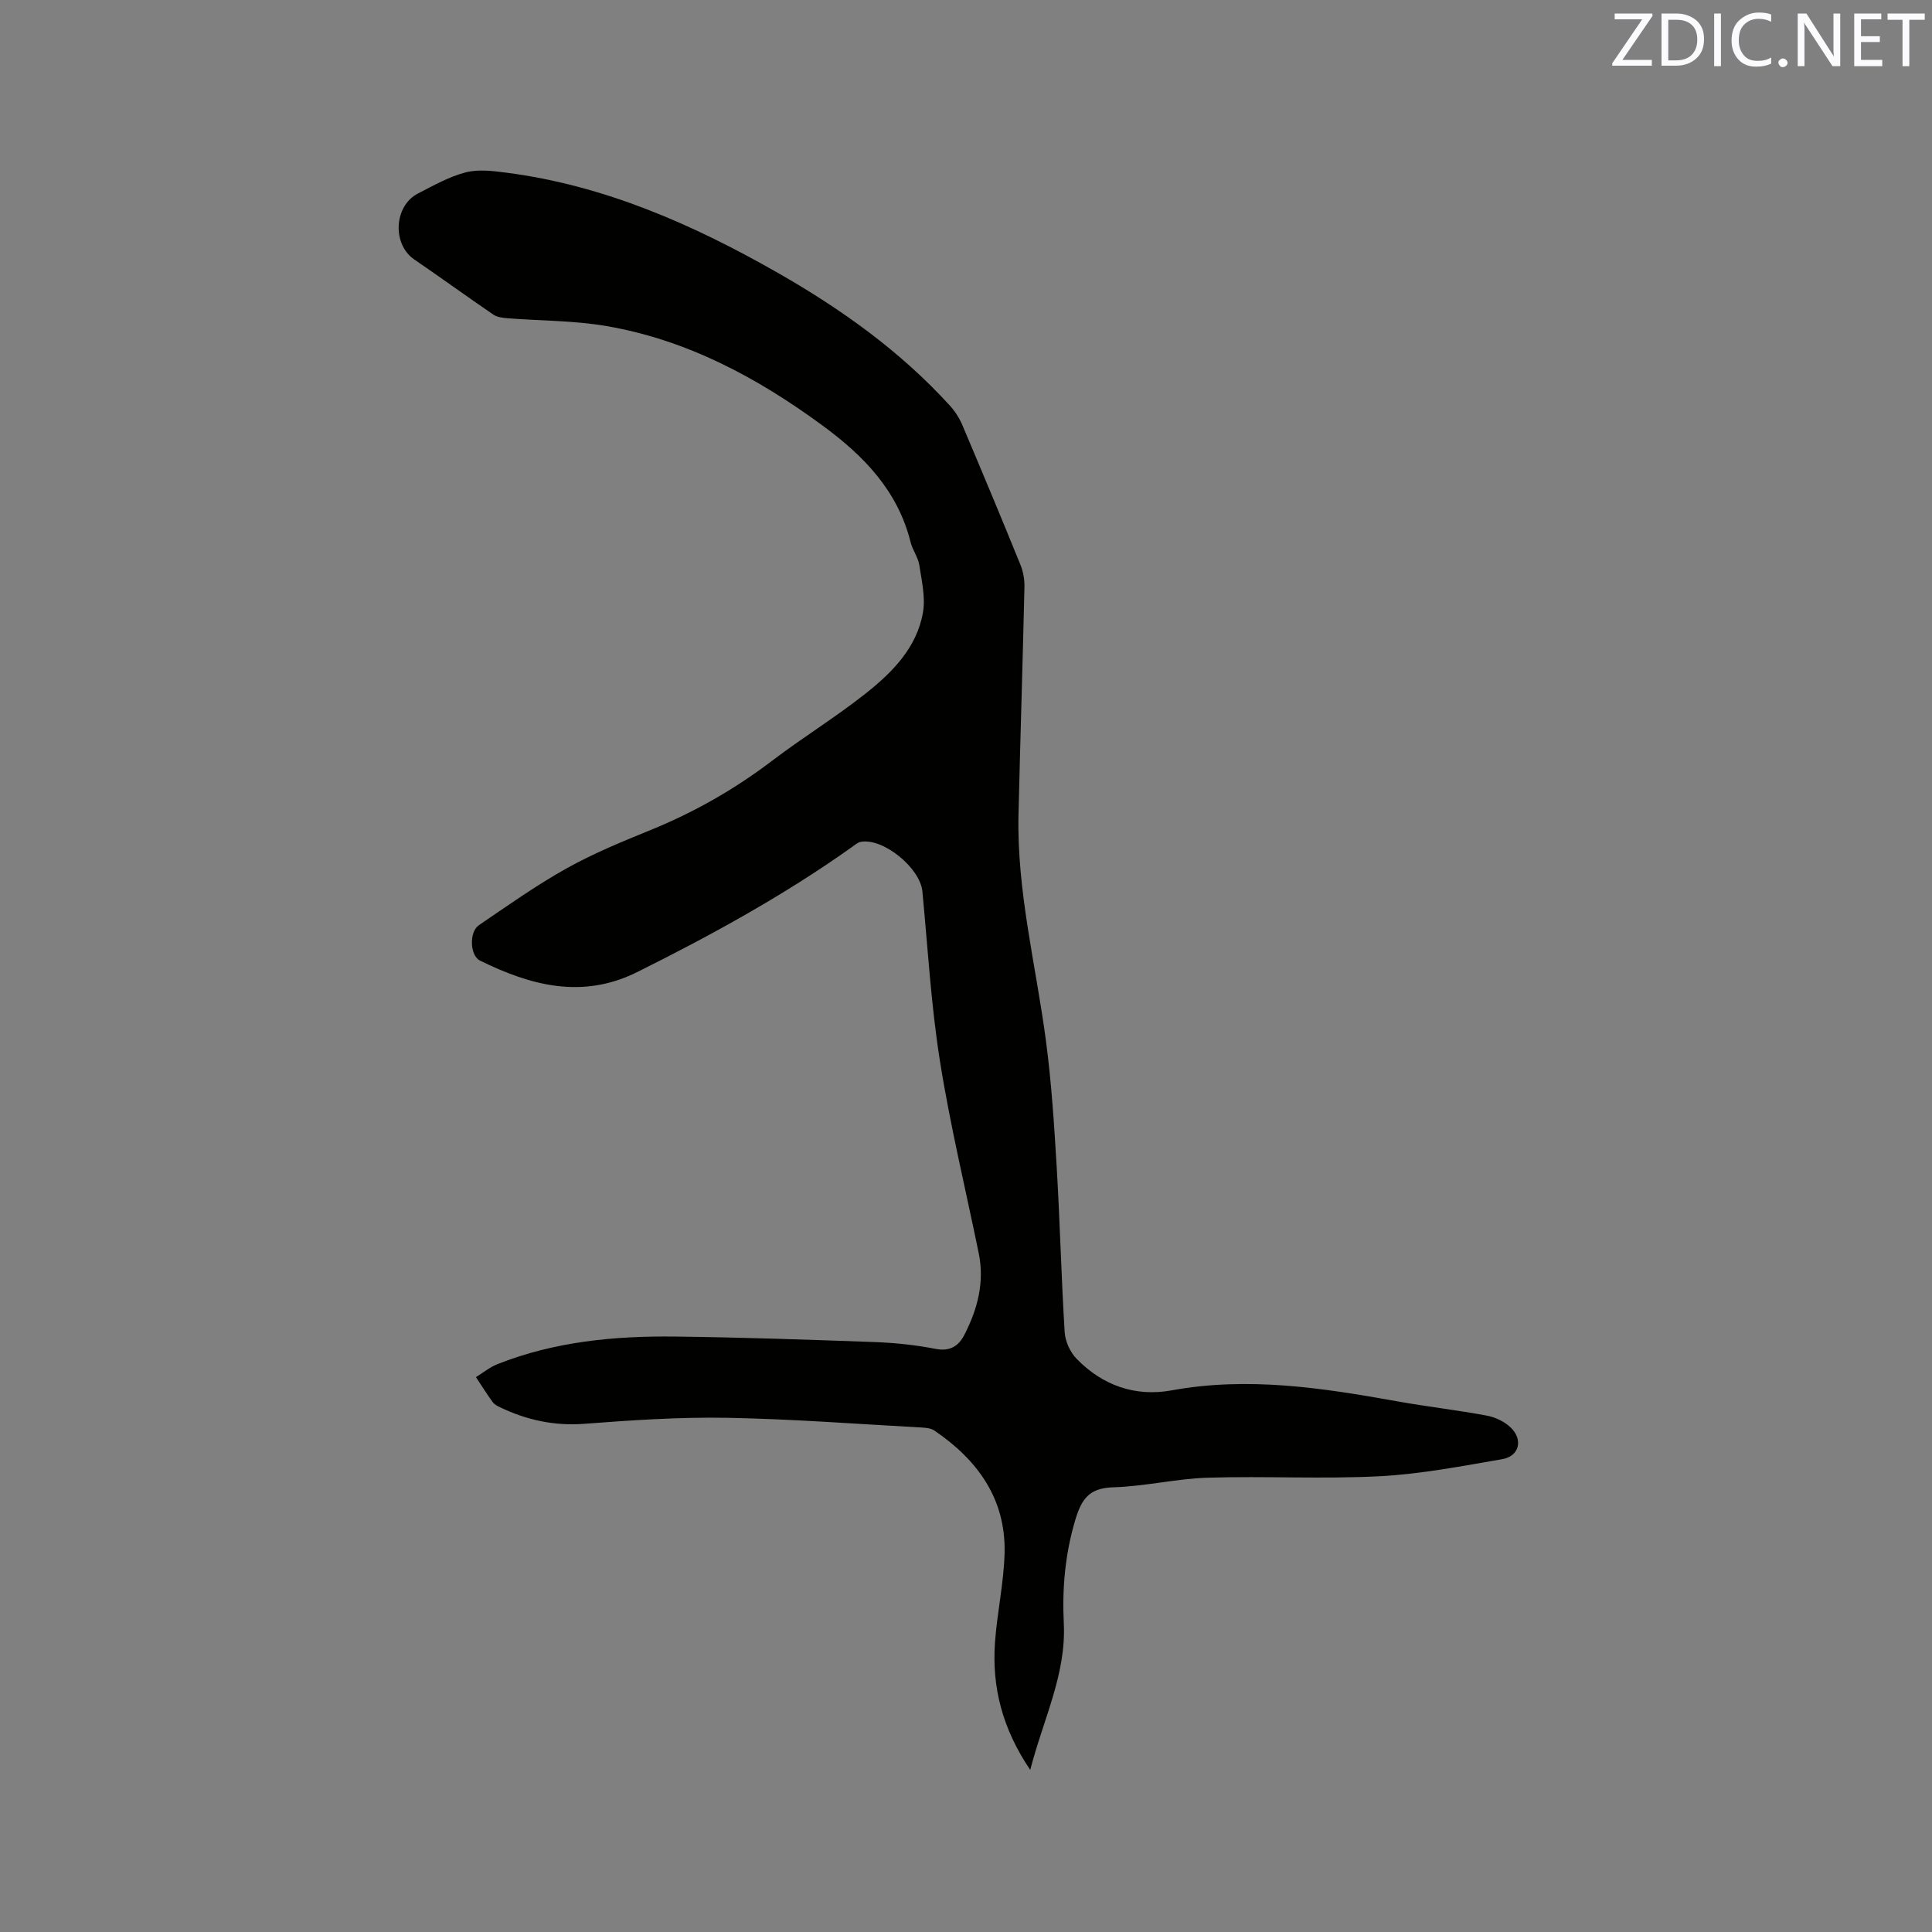 <svg enable-background="new 0 0 400 400" viewBox="0 0 400 400" xmlns="http://www.w3.org/2000/svg"><rect x="0" y="0" width="400" height="400" fill="#808080" stroke="none"/><path d="m213.3 366.44c-5.78-8.53-7.95-17.12-7.3-26.36.44-6.22 1.84-12.39 1.99-18.61.25-11.18-5.61-19.21-14.52-25.28-.71-.49-1.77-.59-2.69-.64-13.42-.73-26.84-1.77-40.27-2.01-9.82-.17-19.68.49-29.48 1.24-6.26.48-11.98-.77-17.51-3.42-.57-.27-1.19-.61-1.54-1.1-1.21-1.67-2.3-3.42-3.44-5.14 1.47-.91 2.85-2.05 4.43-2.68 11.83-4.69 24.26-5.87 36.82-5.72 13.77.17 27.54.64 41.3 1.14 4.22.16 8.47.6 12.61 1.41 3.02.59 4.79-.62 5.97-2.92 2.71-5.28 4.2-10.86 2.97-16.86-2.72-13.28-5.92-26.47-8.04-39.84-1.84-11.6-2.51-23.39-3.63-35.1-.46-4.83-8.06-11.08-12.73-10.26-.67.12-1.29.68-1.88 1.1-14.03 9.97-29.06 18.21-44.44 25.87-11.37 5.66-22.04 2.79-32.54-2.38-2.1-1.03-2.28-5.93-.23-7.33 5.94-4.04 11.82-8.22 18.08-11.72 5.52-3.09 11.44-5.53 17.32-7.92 9.09-3.69 17.49-8.46 25.3-14.4 6.32-4.81 13.13-8.99 19.35-13.91 5.51-4.36 10.59-9.46 11.88-16.74.56-3.15-.25-6.6-.75-9.87-.25-1.63-1.4-3.1-1.8-4.73-2.66-10.69-9.72-17.92-18.3-24.21-13.5-9.9-27.98-17.66-44.6-20.53-6.75-1.17-13.71-1.09-20.56-1.63-1-.08-2.15-.22-2.94-.76-5.49-3.75-10.87-7.66-16.36-11.41-4.6-3.14-4.24-11.08.78-13.67 3.2-1.64 6.42-3.47 9.85-4.36 2.64-.68 5.65-.3 8.44.06 20.32 2.63 38.66 10.73 56.25 20.77 13.13 7.5 25.35 16.22 35.59 27.48 1.04 1.14 1.93 2.53 2.54 3.95 4.09 9.65 8.13 19.32 12.07 29.03.57 1.41.85 3.06.81 4.59-.36 15.69-.86 31.37-1.23 47.05-.37 15.81 3.58 31.11 5.65 46.63 1.18 8.8 1.74 17.7 2.27 26.58.67 11.32.94 22.67 1.64 33.99.12 1.89 1.12 4.11 2.44 5.47 5.36 5.55 12.19 7.95 19.71 6.57 15.8-2.89 31.22-.51 46.7 2.27 6.15 1.1 12.37 1.81 18.51 2.95 1.77.33 3.7 1.23 4.98 2.47 2.62 2.52 1.78 5.94-1.72 6.55-8.44 1.45-16.91 3.1-25.43 3.54-11.82.61-23.7-.06-35.55.3-6.54.2-13.04 1.8-19.58 1.99-4.99.15-6.56 2.38-7.89 6.84-2.1 7.07-2.71 14.18-2.35 21.36.5 10.54-4.21 19.69-6.95 30.31z" fill="#010100"/><g fill="#fbfafc"><path d="m342.2 3.2-6.3 9.2h6.1v1.2h-8.2v-.5l6.2-9.1h-5.7v-1.2h7.8v.4z"/><path d="m344 13.7v-10.9h3.1c1.6 0 3 .5 4.1 1.4 1.1 1 1.6 2.2 1.6 3.9s-.5 3-1.6 4-2.5 1.5-4.2 1.5h-3zm1.4-9.6v8.4h1.6c1.4 0 2.5-.4 3.2-1.1.8-.8 1.2-1.8 1.2-3.2s-.4-2.4-1.2-3.1-1.8-1-3.1-1z"/><path d="m356.3 2.8v10.9h-1.4v-10.9z"/><path d="m366.6 13.2c-.8.4-1.8.6-3 .6-1.6 0-2.8-.5-3.7-1.5s-1.4-2.3-1.4-3.9c0-1.7.5-3.2 1.6-4.2s2.4-1.6 4-1.6c1 0 1.9.1 2.6.4v1.5c-.8-.4-1.6-.6-2.6-.6-1.2 0-2.2.4-3 1.2s-1.1 1.9-1.1 3.3c0 1.3.4 2.3 1.1 3.1s1.6 1.1 2.8 1.1c1.1 0 2-.2 2.8-.7v1.3z"/><path d="m368.2 13c0-.3.1-.5.3-.6.2-.2.4-.3.6-.3.3 0 .5.1.7.3s.3.4.3.6-.1.5-.3.6c-.2.2-.4.3-.7.3s-.5-.1-.6-.3c-.2-.2-.3-.4-.3-.6z"/><path d="m381.1 13.7h-1.7l-5.5-8.4c-.2-.2-.3-.5-.4-.7 0 .2.1.8.1 1.5v7.6h-1.4v-10.9h1.8l5.3 8.3c.3.4.4.6.4.8 0-.3-.1-.8-.1-1.6v-7.5h1.4v10.9z"/><path d="m389.7 13.7h-5.8v-10.9h5.6v1.2h-4.2v3.5h3.9v1.2h-3.9v3.7h4.4z"/><path d="m398.4 4.1h-3.1v9.6h-1.4v-9.6h-3.1v-1.3h7.7v1.3z"/></g></svg>